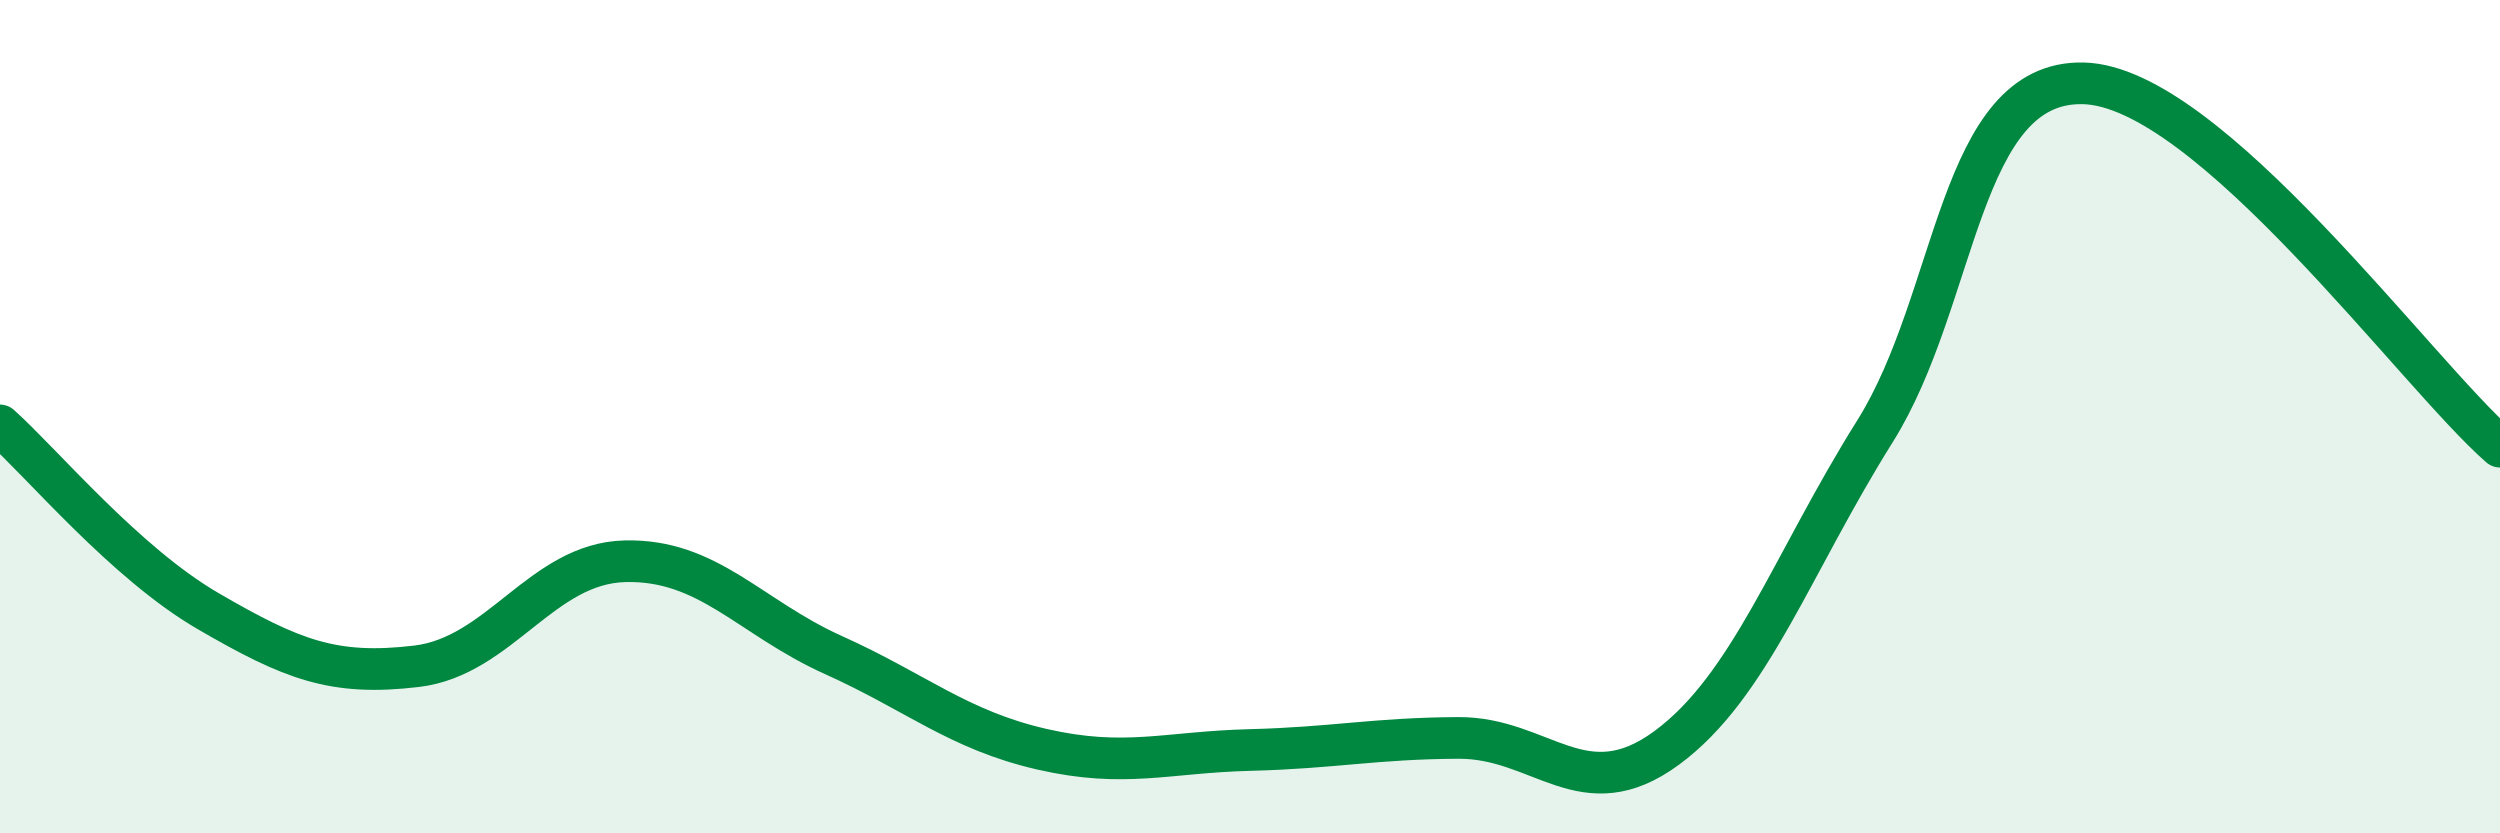 
    <svg width="60" height="20" viewBox="0 0 60 20" xmlns="http://www.w3.org/2000/svg">
      <path
        d="M 0,10.21 C 1,11.1 3,13.51 5,14.67 C 7,15.83 8,16.23 10,15.99 C 12,15.75 13,13.52 15,13.47 C 17,13.42 18,14.82 20,15.72 C 22,16.62 23,17.52 25,17.98 C 27,18.44 28,18.05 30,18 C 32,17.95 33,17.72 35,17.71 C 37,17.7 38,19.42 40,17.95 C 42,16.48 43,13.54 45,10.35 C 47,7.16 47,1.93 50,2 C 53,2.07 58,8.98 60,10.72L60 20L0 20Z"
        fill="#008740"
        opacity="0.1"
        stroke-linecap="round"
        stroke-linejoin="round"
      />
      <path
        d="M 0,10.21 C 1,11.1 3,13.51 5,14.67 C 7,15.83 8,16.23 10,15.99 C 12,15.75 13,13.52 15,13.47 C 17,13.42 18,14.82 20,15.72 C 22,16.62 23,17.52 25,17.98 C 27,18.44 28,18.05 30,18 C 32,17.95 33,17.72 35,17.71 C 37,17.7 38,19.42 40,17.95 C 42,16.48 43,13.54 45,10.35 C 47,7.16 47,1.93 50,2 C 53,2.07 58,8.98 60,10.72"
        stroke="#008740"
        stroke-width="1"
        fill="none"
        stroke-linecap="round"
        stroke-linejoin="round"
      />
    </svg>
  